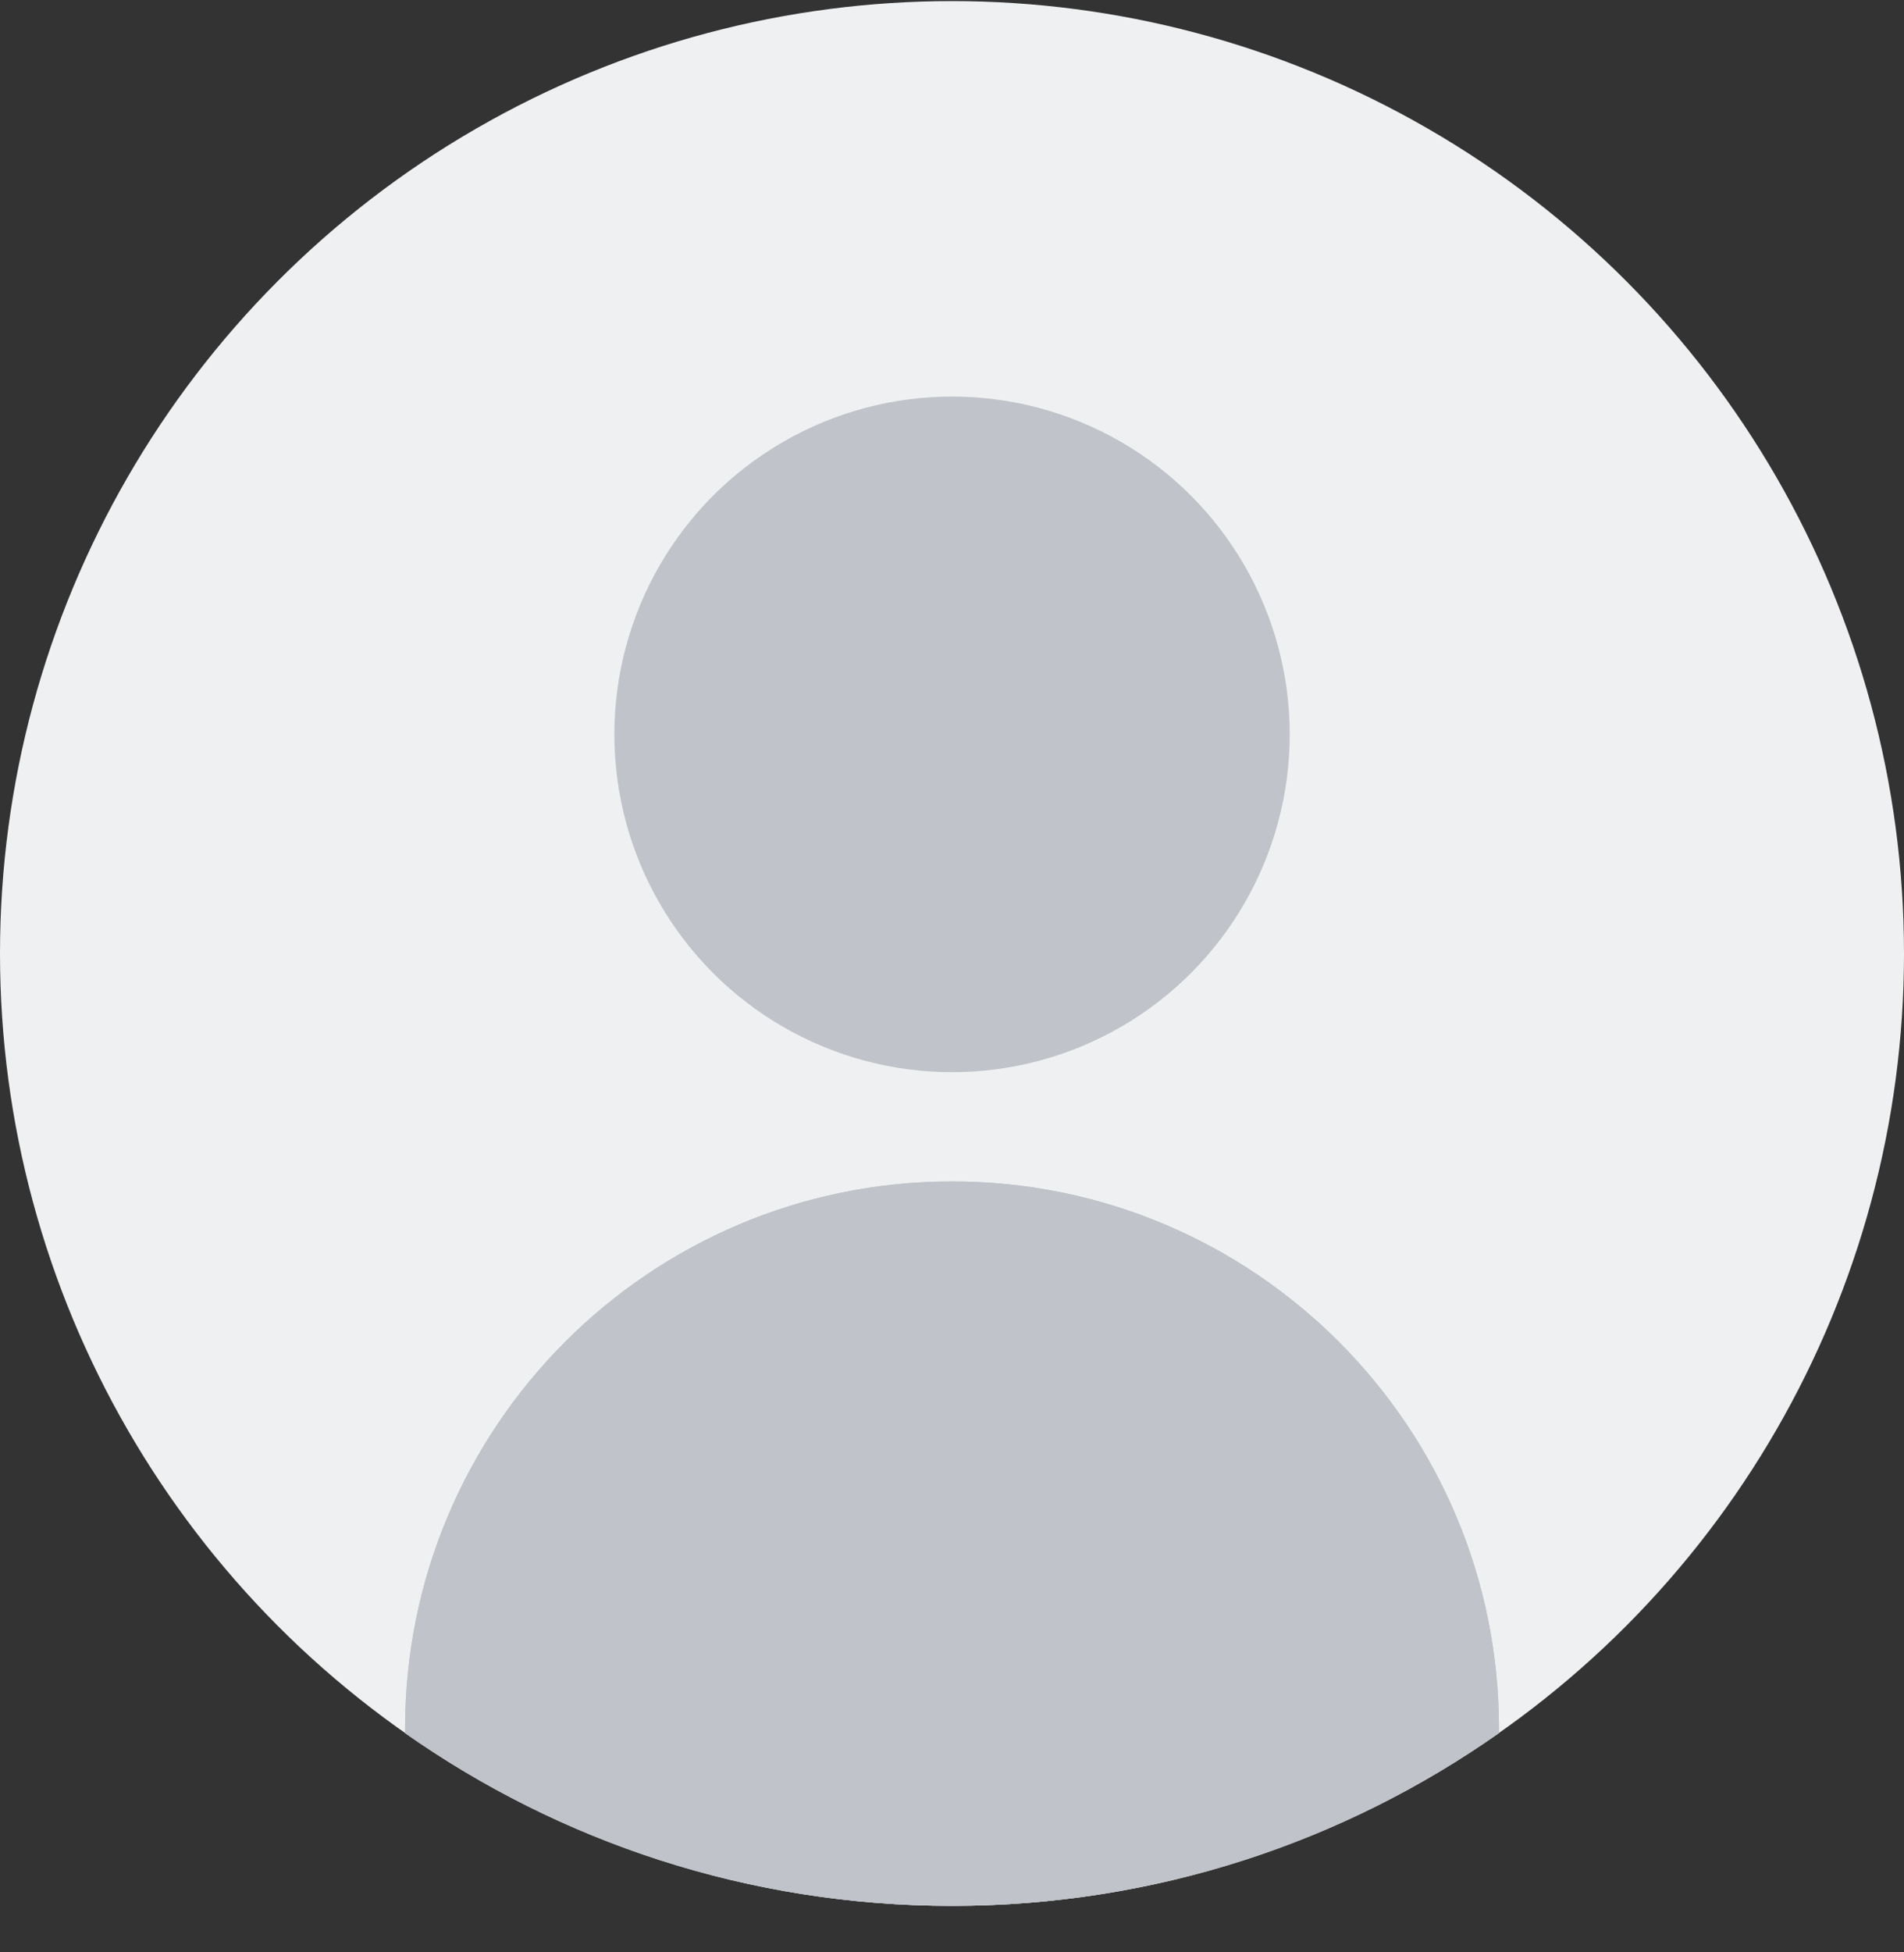 <?xml version="1.0" encoding="UTF-8"?>
<svg xmlns="http://www.w3.org/2000/svg" width="40" height="41" viewBox="0 0 40 41" fill="none">
  <rect x="0" y="0" width="40" height="41" fill="#333333" stroke="none"/>
  <circle cx="20" cy="20.023" r="20" fill="#EFF0F1"></circle>
  <circle cx="20.001" cy="15.422" r="7.094" fill="#C0C3C9"></circle>
  <path fill-rule="evenodd" clip-rule="evenodd" d="M31.49 36.395C31.49 36.363 31.491 36.332 31.491 36.3C31.491 29.954 26.346 24.81 20 24.81C13.654 24.81 8.51 29.954 8.51 36.3C8.51 36.332 8.51 36.364 8.51 36.395C11.761 38.681 15.724 40.023 20 40.023C24.276 40.023 28.239 38.681 31.49 36.395Z" fill="#C0C3C9"></path>
  <path fill-rule="evenodd" clip-rule="evenodd" d="M20 40.023C24.276 40.023 28.239 38.681 31.49 36.395C31.49 36.363 31.491 36.332 31.491 36.3C31.491 29.954 26.346 24.81 20 24.81C13.654 24.81 8.51 29.954 8.51 36.3C8.51 36.332 8.51 36.364 8.51 36.395C11.761 38.681 15.724 40.023 20 40.023Z" fill="#C0C3C9"></path>
</svg>
